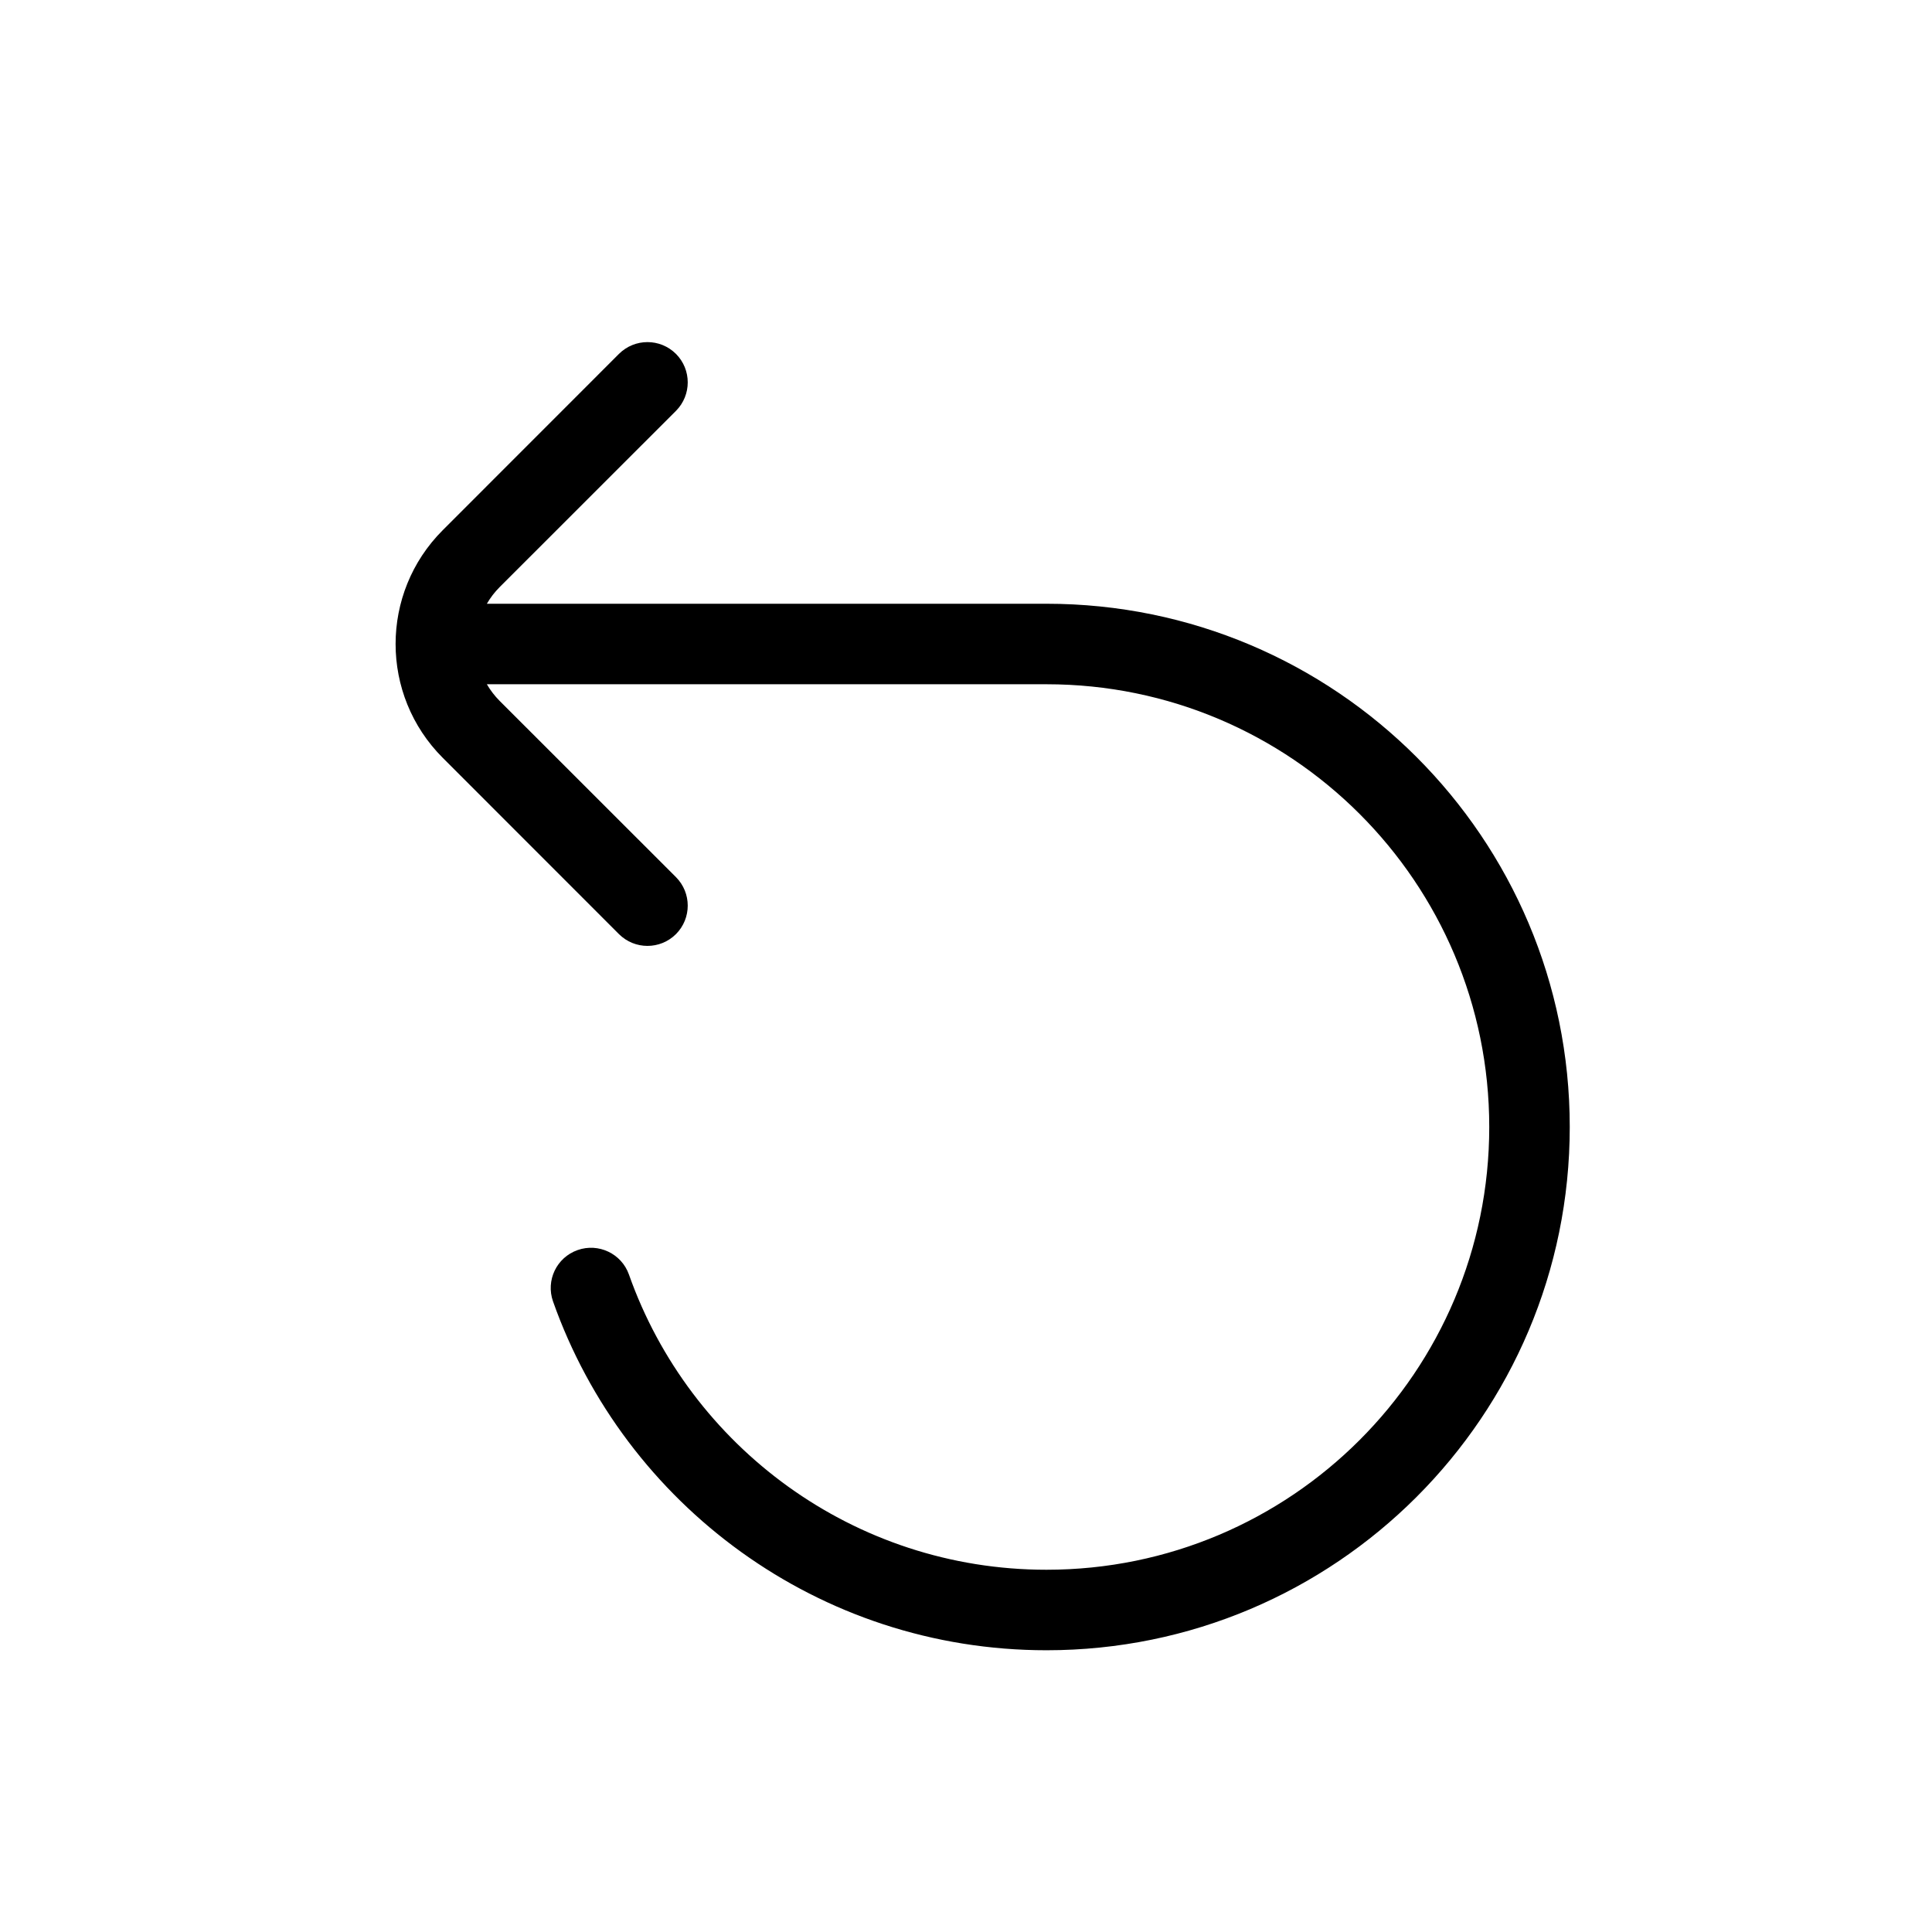 <svg width="24" height="24" viewBox="0 0 24 24" fill="none" xmlns="http://www.w3.org/2000/svg">
<path d="M8.397 4.396C8.592 4.592 8.592 4.908 8.397 5.104L6.207 7.293C6.144 7.356 6.091 7.426 6.048 7.5H13C16.59 7.5 19.5 10.41 19.5 14C19.5 17.59 16.59 20.5 13 20.5C10.169 20.5 7.762 18.691 6.87 16.167C6.778 15.906 6.914 15.621 7.175 15.529C7.435 15.437 7.721 15.573 7.813 15.833C8.568 17.97 10.606 19.5 13 19.5C16.038 19.5 18.5 17.038 18.5 14C18.5 10.962 16.038 8.5 13 8.5H6.048C6.091 8.574 6.144 8.644 6.207 8.707L8.397 10.896C8.592 11.092 8.592 11.408 8.397 11.604C8.201 11.799 7.885 11.799 7.689 11.604L5.5 9.414C4.719 8.633 4.719 7.367 5.5 6.586L7.689 4.396C7.885 4.201 8.201 4.201 8.397 4.396Z" fill="black"/>
</svg>
